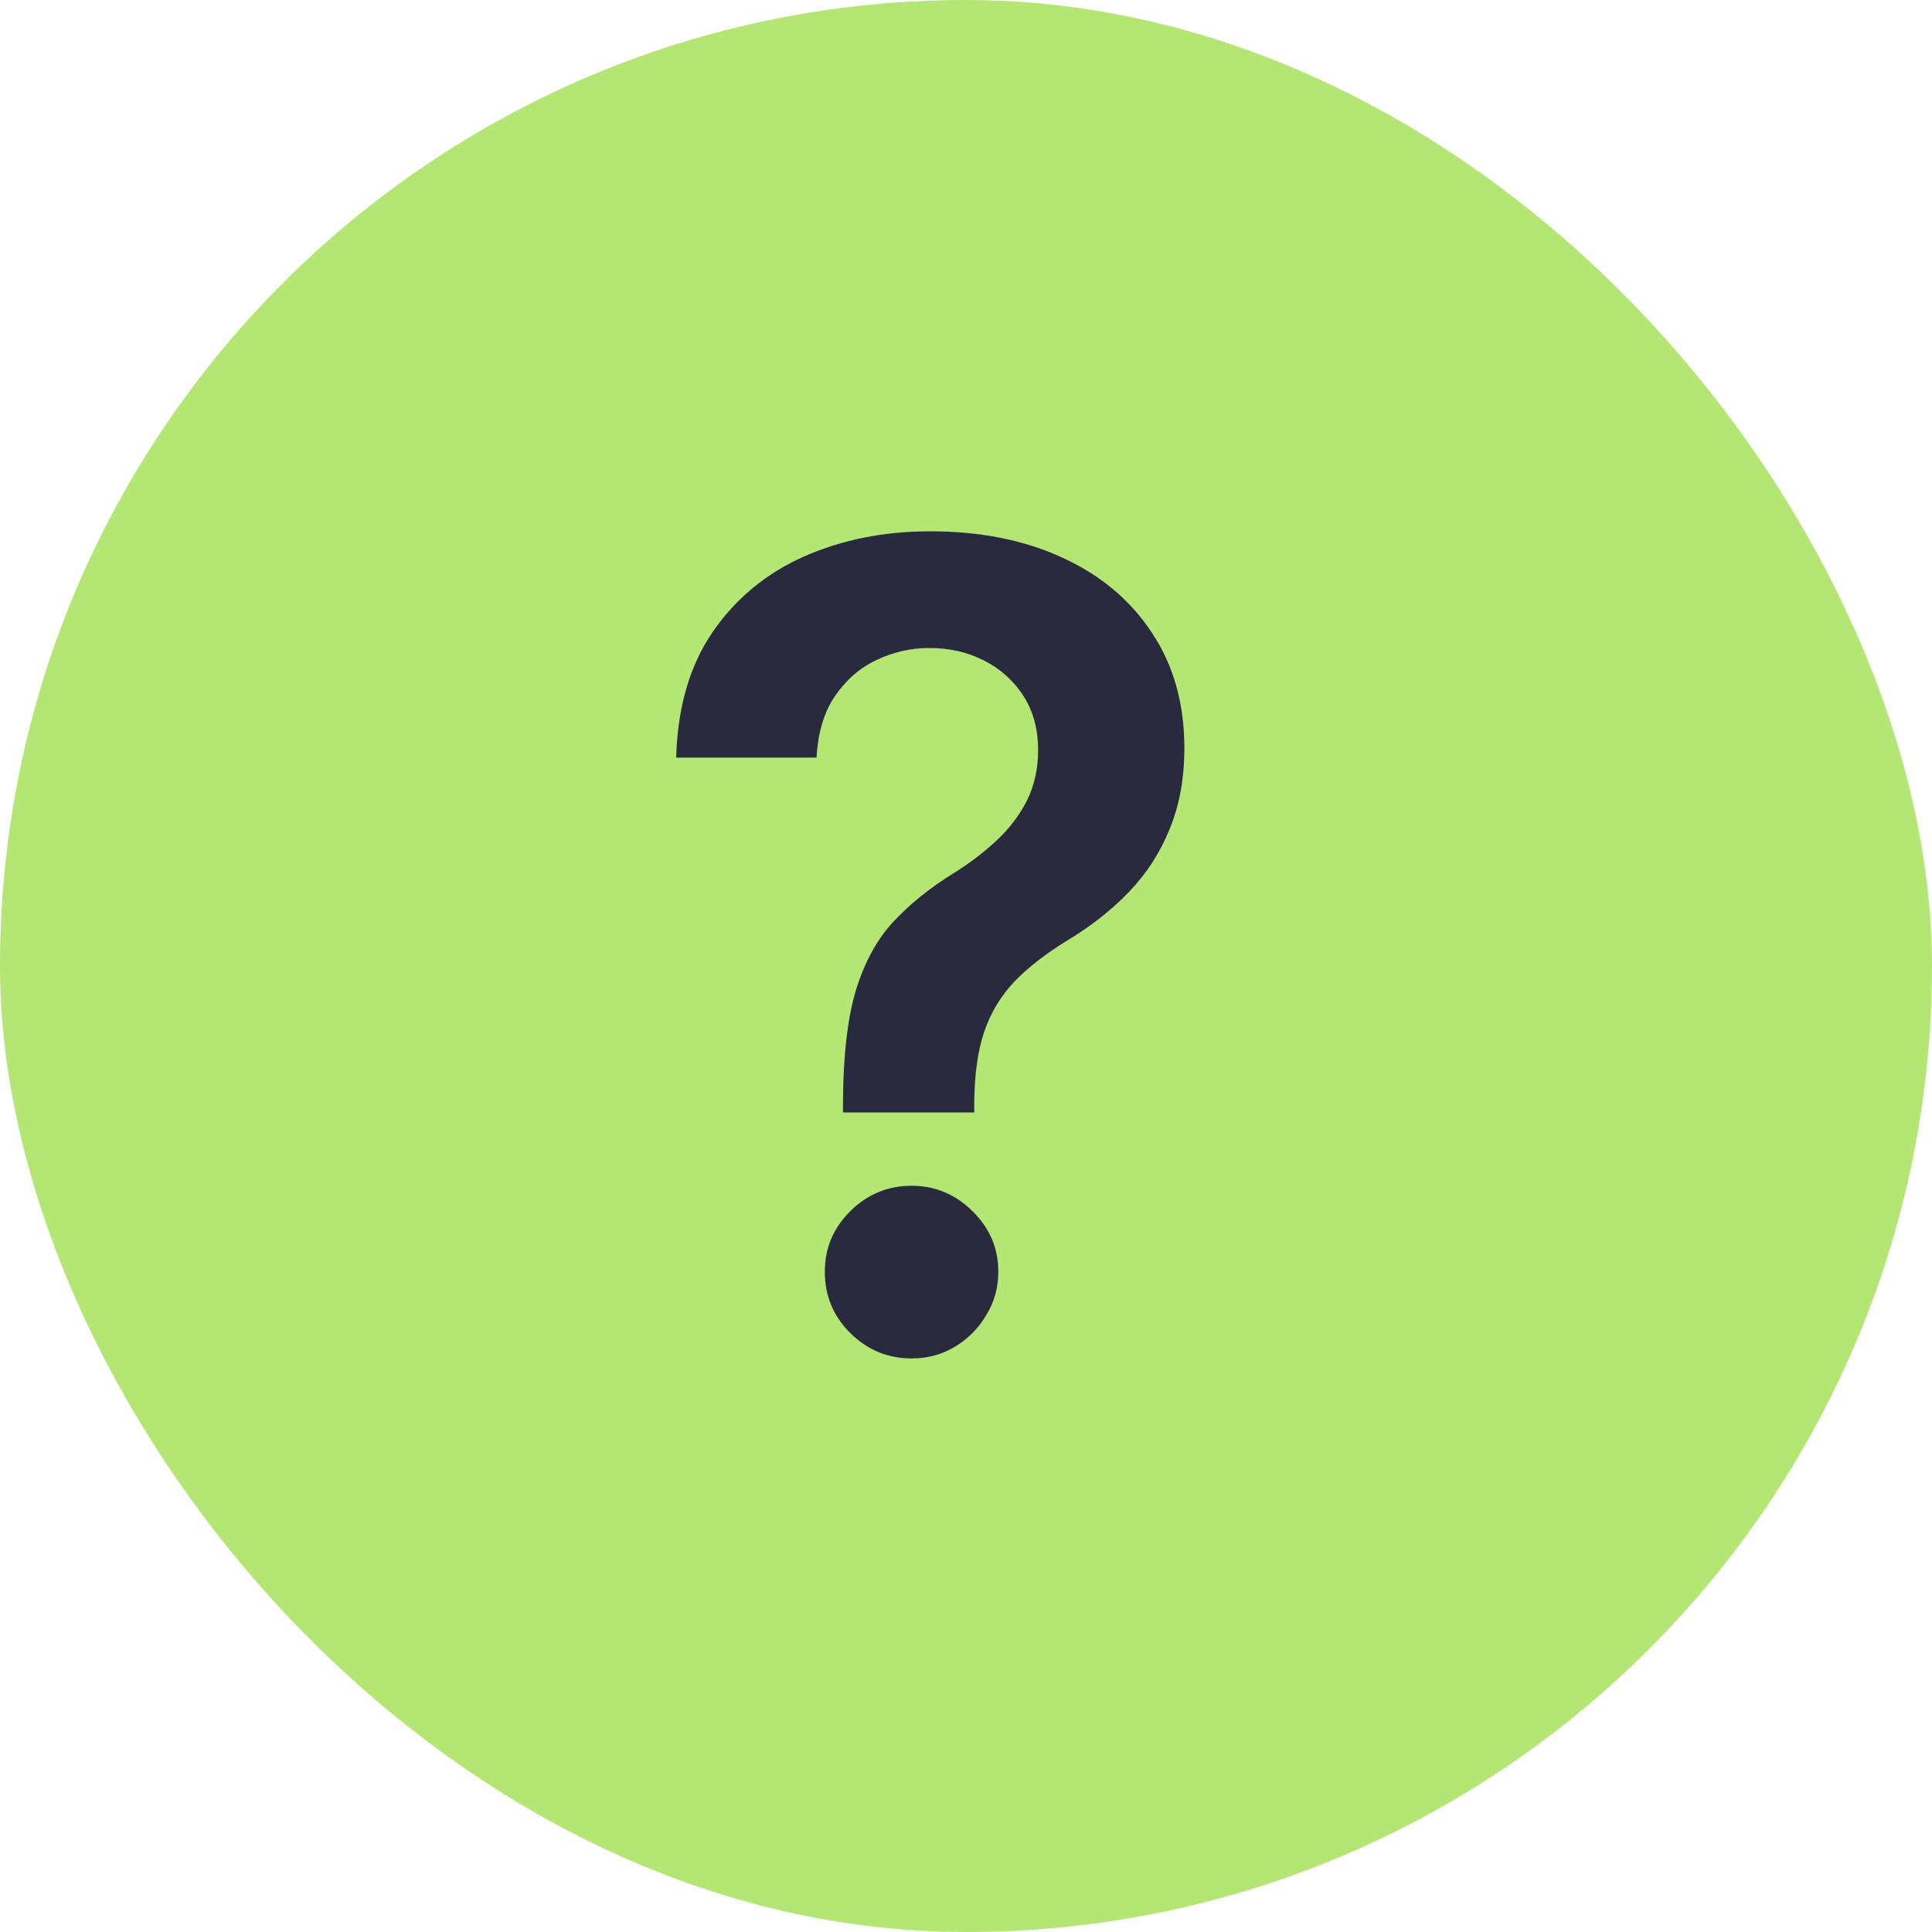 <?xml version="1.0" encoding="UTF-8"?> <svg xmlns="http://www.w3.org/2000/svg" width="40" height="40" viewBox="0 0 40 40" fill="none"><rect width="40" height="40" rx="20" fill="#B3E673"></rect><path d="M17.453 23.032V22.819C17.458 21.834 17.551 21.051 17.73 20.469C17.915 19.886 18.177 19.418 18.514 19.065C18.851 18.706 19.262 18.376 19.746 18.077C20.078 17.87 20.375 17.644 20.636 17.399C20.903 17.149 21.112 16.872 21.265 16.567C21.417 16.257 21.493 15.911 21.493 15.53C21.493 15.1 21.393 14.728 21.191 14.412C20.99 14.096 20.718 13.851 20.375 13.677C20.038 13.503 19.659 13.416 19.24 13.416C18.854 13.416 18.487 13.501 18.138 13.669C17.796 13.832 17.51 14.083 17.281 14.42C17.058 14.752 16.933 15.174 16.906 15.685H14C14.027 14.651 14.277 13.786 14.751 13.09C15.23 12.393 15.861 11.871 16.645 11.522C17.434 11.174 18.304 11 19.257 11C20.296 11 21.21 11.182 21.999 11.547C22.794 11.912 23.411 12.431 23.852 13.106C24.298 13.775 24.521 14.57 24.521 15.489C24.521 16.11 24.421 16.665 24.22 17.155C24.024 17.644 23.743 18.08 23.379 18.461C23.014 18.841 22.582 19.182 22.081 19.481C21.64 19.753 21.278 20.036 20.995 20.33C20.718 20.624 20.511 20.969 20.375 21.366C20.244 21.758 20.176 22.243 20.171 22.819V23.032H17.453ZM18.873 28.125C18.383 28.125 17.962 27.951 17.608 27.603C17.254 27.254 17.077 26.83 17.077 26.329C17.077 25.84 17.254 25.421 17.608 25.072C17.962 24.724 18.383 24.55 18.873 24.55C19.357 24.55 19.776 24.724 20.13 25.072C20.489 25.421 20.669 25.84 20.669 26.329C20.669 26.661 20.584 26.963 20.416 27.235C20.253 27.507 20.035 27.725 19.763 27.888C19.496 28.046 19.2 28.125 18.873 28.125Z" fill="#2A2A3E"></path></svg> 